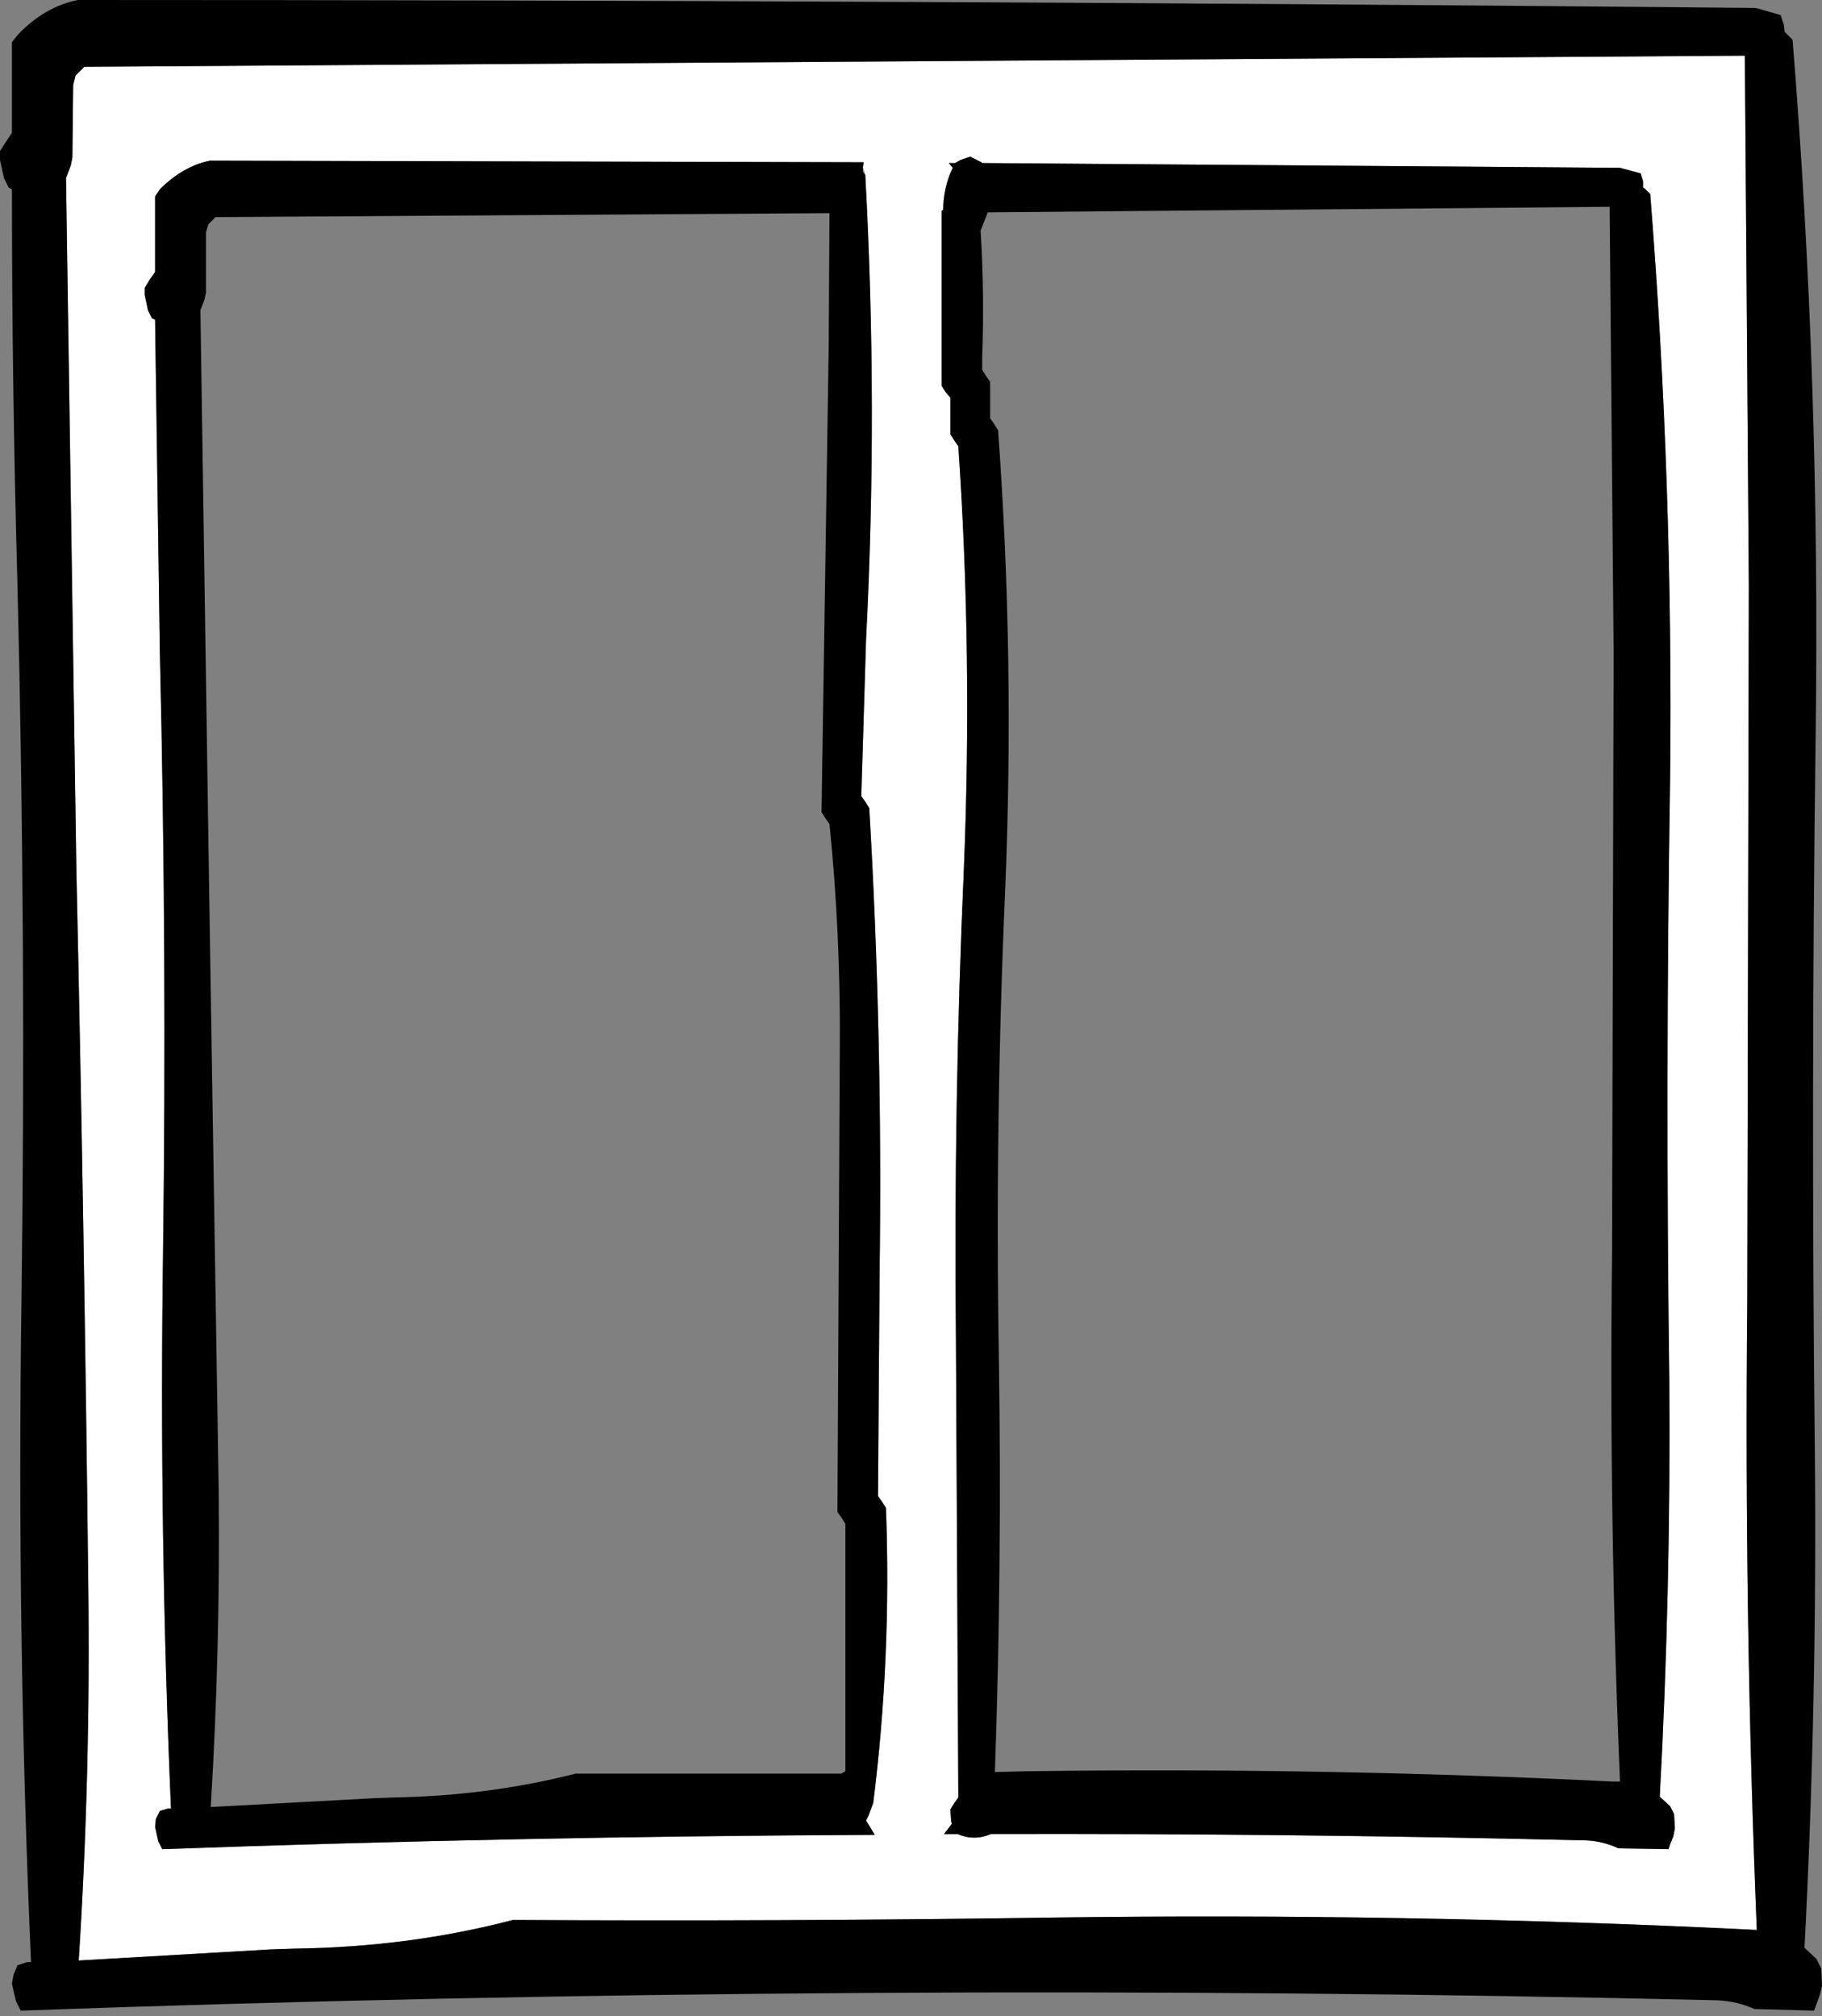 <?xml version="1.0" encoding="UTF-8" standalone="no"?>
<svg xmlns:xlink="http://www.w3.org/1999/xlink" height="126.75px" width="114.55px" xmlns="http://www.w3.org/2000/svg">
  <rect width="100%" height="100%" fill="#808080" stroke="none"/>
  <g transform="matrix(1.0, 0.0, 0.0, 1.0, 57.3, 63.35)">
    <path d="M45.85 -52.45 L44.55 -52.8 4.45 -53.1 4.4 -53.15 3.7 -53.5 3.1 -53.3 2.75 -53.1 2.35 -53.1 2.6 -52.8 2.4 -52.35 Q2.0 -51.25 2.0 -50.15 L1.9 -50.1 1.9 -49.3 1.9 -39.1 2.15 -38.7 2.45 -38.35 2.45 -37.55 2.45 -36.05 2.7 -35.65 2.95 -35.3 Q3.85 -22.15 3.3 -8.75 2.65 5.9 2.8 20.8 L2.95 49.65 2.7 50.0 2.45 50.4 2.5 51.15 2.55 51.3 2.05 51.95 2.9 51.95 Q3.95 52.4 5.0 51.95 23.7 51.9 42.45 52.35 43.5 52.4 44.45 52.85 L47.6 52.9 47.7 52.6 47.9 52.1 48.0 51.6 47.95 50.7 47.7 50.2 47.05 49.6 Q47.75 36.65 47.65 23.45 47.4 4.55 47.7 -14.35 47.9 -32.95 46.45 -51.15 L46.1 -51.5 46.0 -51.55 46.0 -51.95 45.85 -52.45 M52.6 57.95 Q30.95 56.9 8.9 57.2 -8.05 57.45 -25.05 57.35 -31.55 59.05 -38.7 59.15 L-40.25 59.2 -52.35 59.9 Q-51.6 48.15 -51.75 36.3 -52.0 13.8 -52.5 -8.7 L-53.15 -52.15 -52.85 -52.95 -52.75 -53.45 -52.7 -58.0 -52.55 -58.6 -52.0 -59.15 52.4 -59.85 52.65 -26.5 52.55 18.45 Q52.35 38.35 53.15 57.95 L52.6 57.95 M-3.05 -52.85 L-3.0 -53.15 -44.1 -53.25 Q-45.8 -52.9 -47.25 -51.45 L-47.55 -51.0 -47.55 -50.5 -47.55 -50.05 -47.55 -46.7 -47.55 -46.25 -47.9 -45.75 -48.2 -45.25 -48.2 -44.8 -48.0 -43.85 -47.75 -43.35 -47.55 -43.25 -47.25 -22.3 Q-46.8 -3.5 -47.05 15.45 -47.3 33.05 -46.55 50.35 L-46.75 50.35 -47.25 50.5 -47.5 51.0 -47.55 51.5 -47.35 52.4 -47.1 52.9 Q-24.75 52.1 -2.3 52.0 L-2.85 51.1 -2.7 50.8 -2.4 50.0 Q-1.25 40.85 -1.6 31.45 L-1.85 31.05 -2.1 30.7 -2.0 16.65 Q-1.8 1.9 -2.65 -12.55 L-2.9 -12.95 -3.15 -13.3 -2.85 -23.15 Q-2.1 -37.7 -2.9 -52.35 L-3.05 -52.85" fill="#ffffff" fill-rule="evenodd" stroke="none"/>
    <path d="M54.65 -62.4 L54.85 -61.8 54.9 -61.35 54.95 -61.3 55.4 -60.85 Q57.15 -39.2 56.85 -17.05 56.55 5.45 56.8 27.95 56.95 43.7 56.15 59.1 L56.9 59.8 57.2 60.4 57.25 61.5 57.1 62.1 56.9 62.65 56.75 63.05 53.0 62.95 Q51.9 62.45 50.65 62.4 -2.85 61.15 -56.0 63.05 L-56.3 62.45 -56.55 61.35 -56.45 60.8 -56.2 60.2 -55.6 60.0 -55.35 60.0 Q-56.25 39.4 -55.95 18.45 -55.65 -4.1 -56.2 -26.5 -56.55 -39.0 -56.55 -51.45 L-56.75 -51.55 -57.05 -52.15 -57.3 -53.3 -57.3 -53.85 -56.95 -54.4 -56.55 -55.0 -56.55 -55.55 -56.55 -59.55 -56.55 -60.1 -56.55 -60.7 -56.15 -61.2 Q-54.45 -62.95 -52.4 -63.35 0.35 -63.35 53.1 -62.85 L54.65 -62.4 M45.85 -52.45 L46.0 -51.95 46.0 -51.55 46.1 -51.5 46.45 -51.15 Q47.9 -32.95 47.7 -14.35 47.4 4.55 47.65 23.45 47.75 36.65 47.05 49.6 L47.7 50.2 47.95 50.7 48.0 51.6 47.9 52.1 47.7 52.6 47.6 52.9 44.45 52.85 Q43.5 52.4 42.45 52.35 23.7 51.9 5.0 51.95 3.95 52.4 2.9 51.95 L2.05 51.95 2.55 51.3 2.5 51.15 2.45 50.4 2.7 50.0 2.95 49.65 2.8 20.8 Q2.65 5.9 3.3 -8.75 3.85 -22.15 2.95 -35.3 L2.7 -35.65 2.45 -36.05 2.45 -37.55 2.45 -38.35 2.15 -38.7 1.9 -39.1 1.9 -49.3 1.9 -50.1 2.0 -50.15 Q2.0 -51.25 2.4 -52.35 L2.6 -52.8 2.35 -53.1 2.75 -53.1 3.1 -53.3 3.7 -53.5 4.4 -53.15 4.45 -53.1 44.55 -52.8 45.85 -52.45 M4.35 -48.85 Q4.6 -44.9 4.45 -40.85 L4.45 -40.1 4.7 -39.7 4.95 -39.35 4.95 -37.8 4.95 -37.05 5.2 -36.7 5.45 -36.3 Q6.5 -21.95 5.9 -7.5 5.25 7.2 5.5 22.1 5.7 35.15 5.25 48.05 L7.4 48.0 Q25.9 47.75 44.1 48.65 L44.55 48.65 Q43.85 32.15 44.05 15.45 L44.15 -22.3 43.9 -50.35 4.8 -50.0 4.45 -49.1 4.35 -48.85 M53.15 57.95 Q52.35 38.35 52.55 18.45 L52.65 -26.5 52.4 -59.85 -52.0 -59.15 -52.55 -58.6 -52.7 -58.0 -52.75 -53.45 -52.85 -52.95 -53.15 -52.15 -52.5 -8.7 Q-52.0 13.8 -51.75 36.3 -51.6 48.15 -52.35 59.9 L-40.25 59.2 -38.7 59.15 Q-31.55 59.05 -25.05 57.35 -8.05 57.45 8.9 57.2 30.95 56.9 52.6 57.95 L53.15 58.0 53.15 57.95 M-2.9 -52.35 Q-2.1 -37.7 -2.85 -23.15 L-3.15 -13.3 -2.9 -12.95 -2.65 -12.55 Q-1.8 1.9 -2.0 16.65 L-2.1 30.7 -1.85 31.05 -1.6 31.45 Q-1.25 40.85 -2.4 50.0 L-2.7 50.8 -2.85 51.1 -2.3 52.0 Q-24.75 52.1 -47.1 52.9 L-47.35 52.4 -47.55 51.5 -47.5 51.0 -47.25 50.5 -46.75 50.35 -46.55 50.35 Q-47.3 33.05 -47.05 15.45 -46.8 -3.5 -47.25 -22.3 L-47.55 -43.25 -47.75 -43.35 -48.0 -43.85 -48.2 -44.8 -48.2 -45.25 -47.9 -45.75 -47.55 -46.25 -47.55 -46.7 -47.55 -50.05 -47.55 -50.5 -47.55 -51.0 -47.25 -51.45 Q-45.8 -52.9 -44.1 -53.25 L-3.0 -53.15 -3.05 -52.85 -3.05 -52.55 -2.9 -52.35 M-44.35 -48.75 L-44.35 -44.95 -44.45 -44.5 -44.7 -43.85 -44.15 -7.35 -43.55 30.45 Q-43.45 40.4 -44.05 50.25 L-33.85 49.7 -32.55 49.65 Q-26.6 49.55 -21.1 48.15 L-4.4 48.15 -4.15 48.0 -4.15 33.2 -4.15 32.45 -4.4 32.05 -4.65 31.7 -4.5 2.5 Q-4.45 -4.65 -5.15 -11.55 L-5.4 -11.9 -5.65 -12.3 -5.2 -41.5 -5.15 -49.95 -43.75 -49.7 -44.2 -49.25 -44.35 -48.75" fill="#000000" fill-rule="evenodd" stroke="none"/>
  </g>
</svg>

